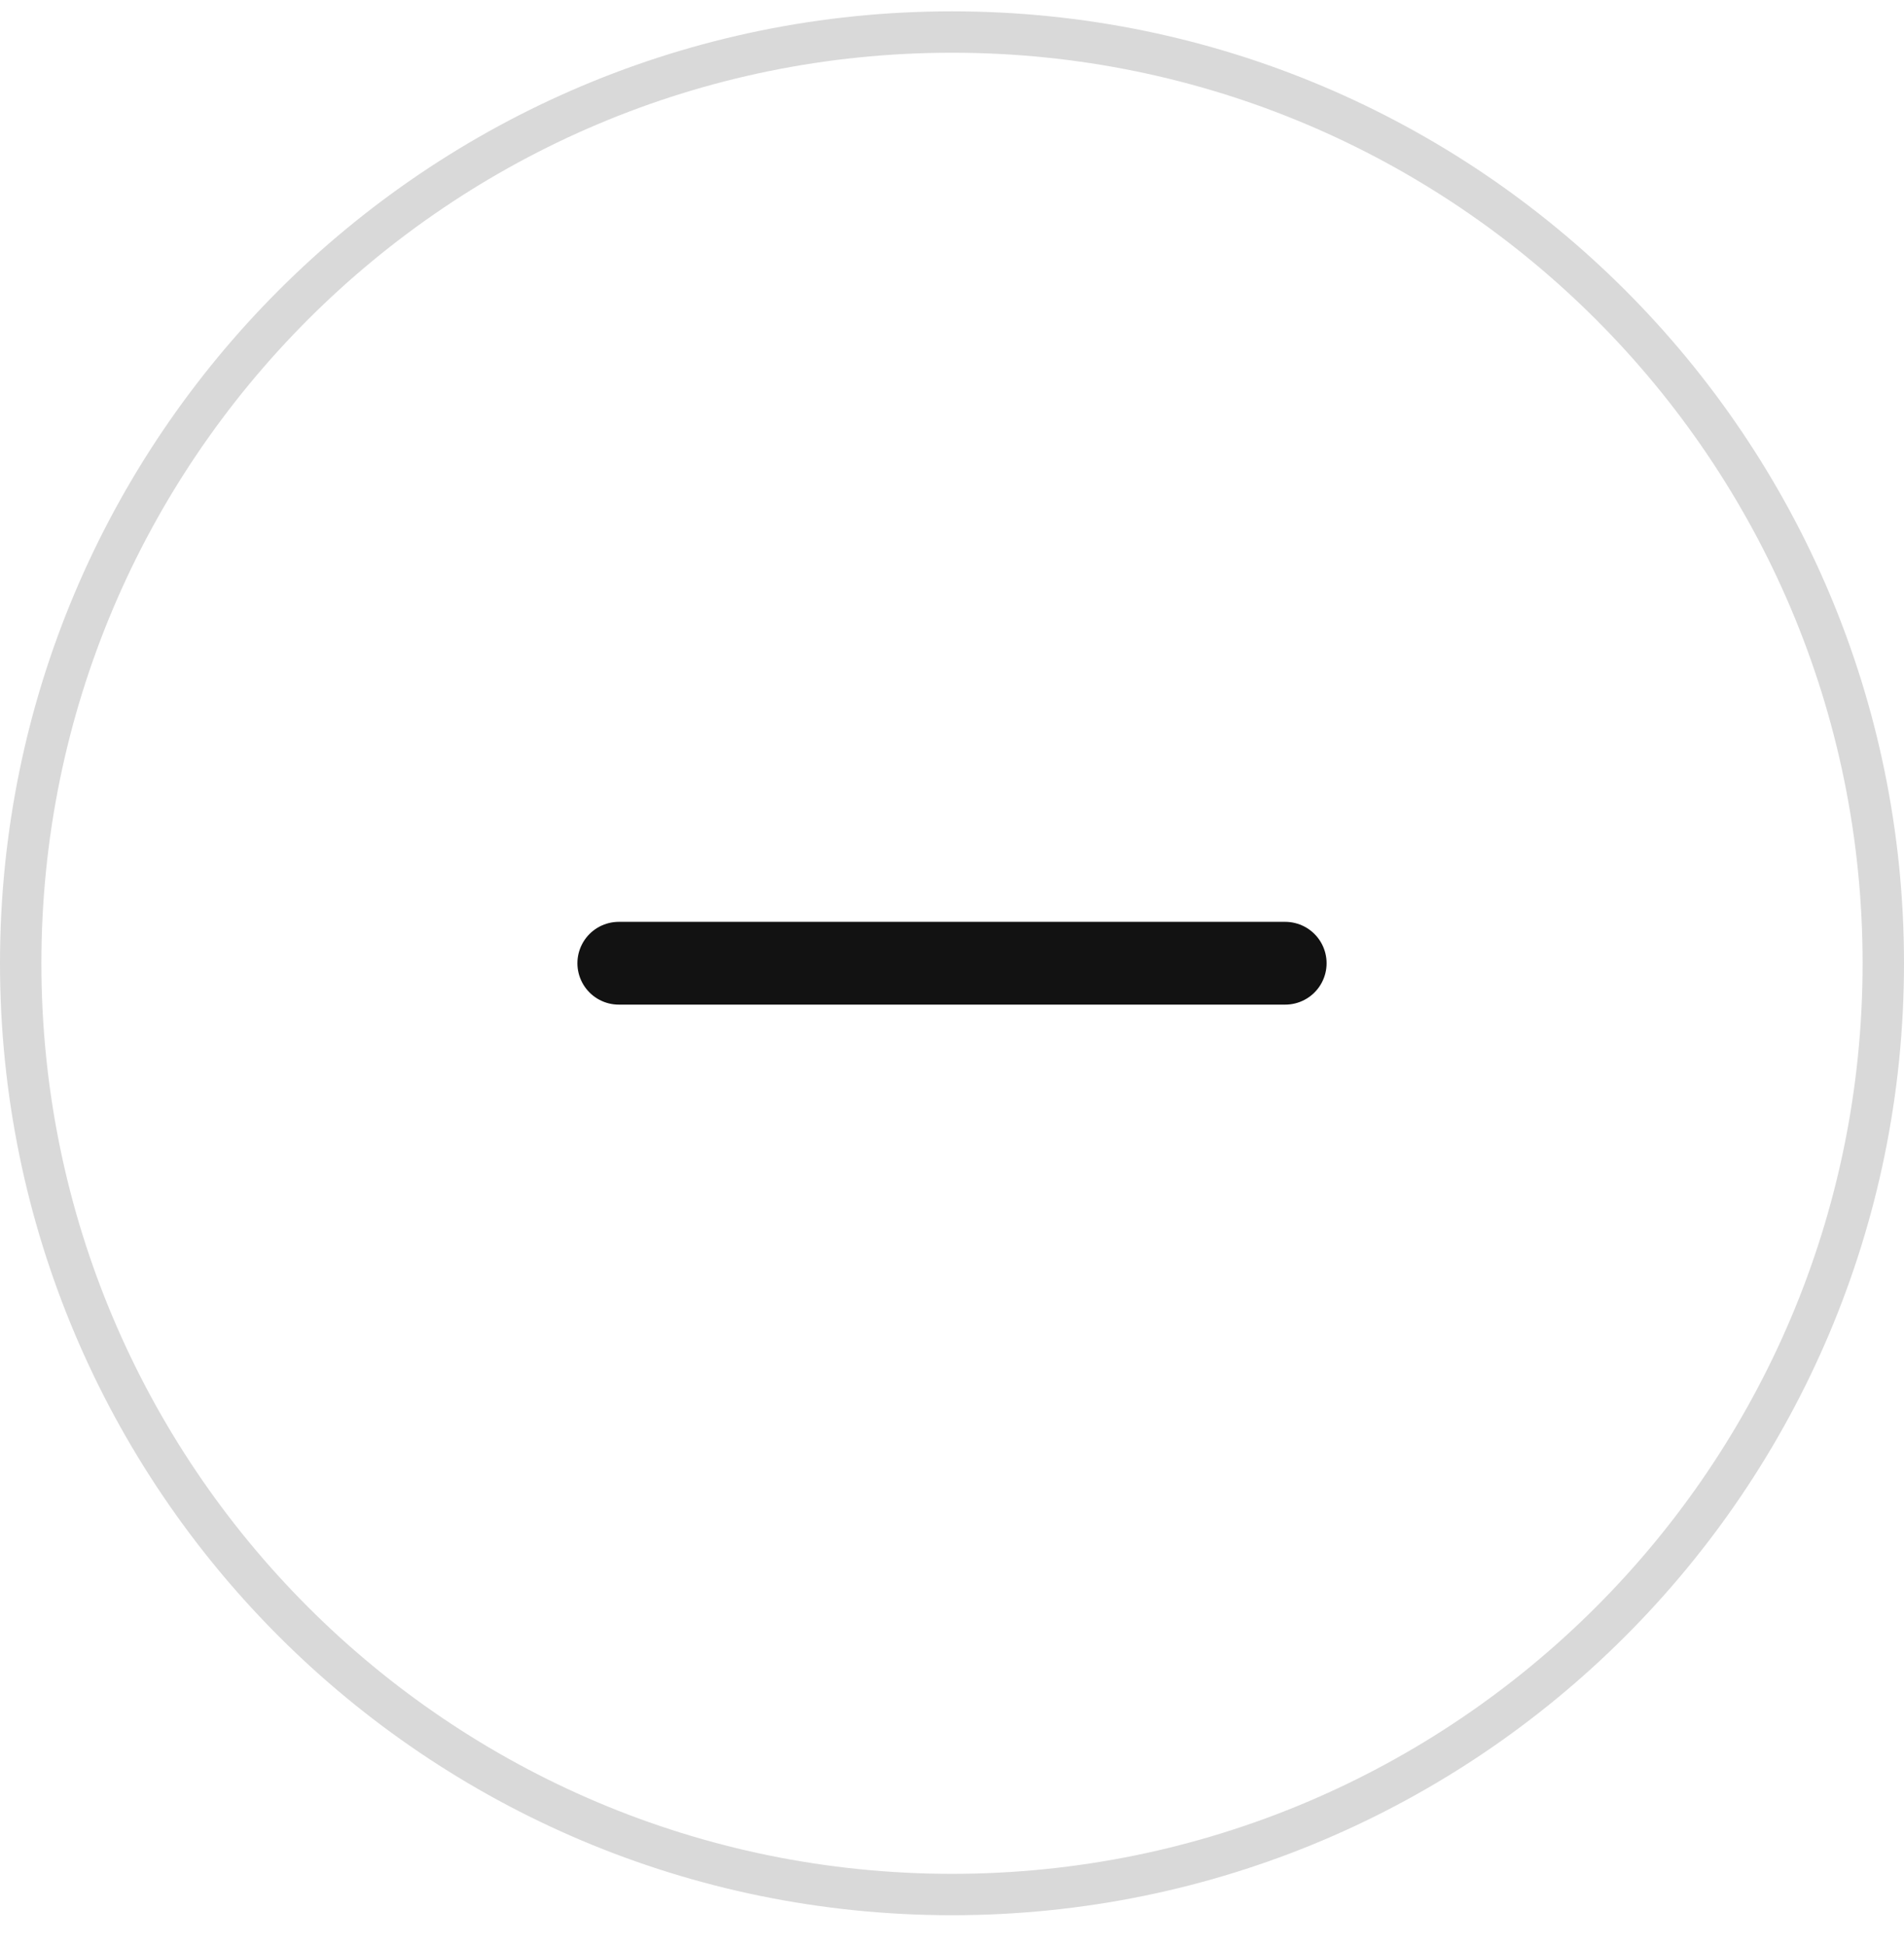<svg width="46" height="47" viewBox="0 0 46 47" fill="none" xmlns="http://www.w3.org/2000/svg">
<path d="M23 0.774C35.426 0.774 45.5 10.847 45.5 23.274C45.5 35.7 35.426 45.774 23 45.774C10.574 45.774 0.5 35.7 0.5 23.274C0.5 10.847 10.574 0.774 23 0.774Z" stroke="#D9D9D9"/>
<path d="M14.95 23.273H31.05" stroke="#121212" stroke-width="2" stroke-linecap="round" stroke-linejoin="round"/>
</svg>
